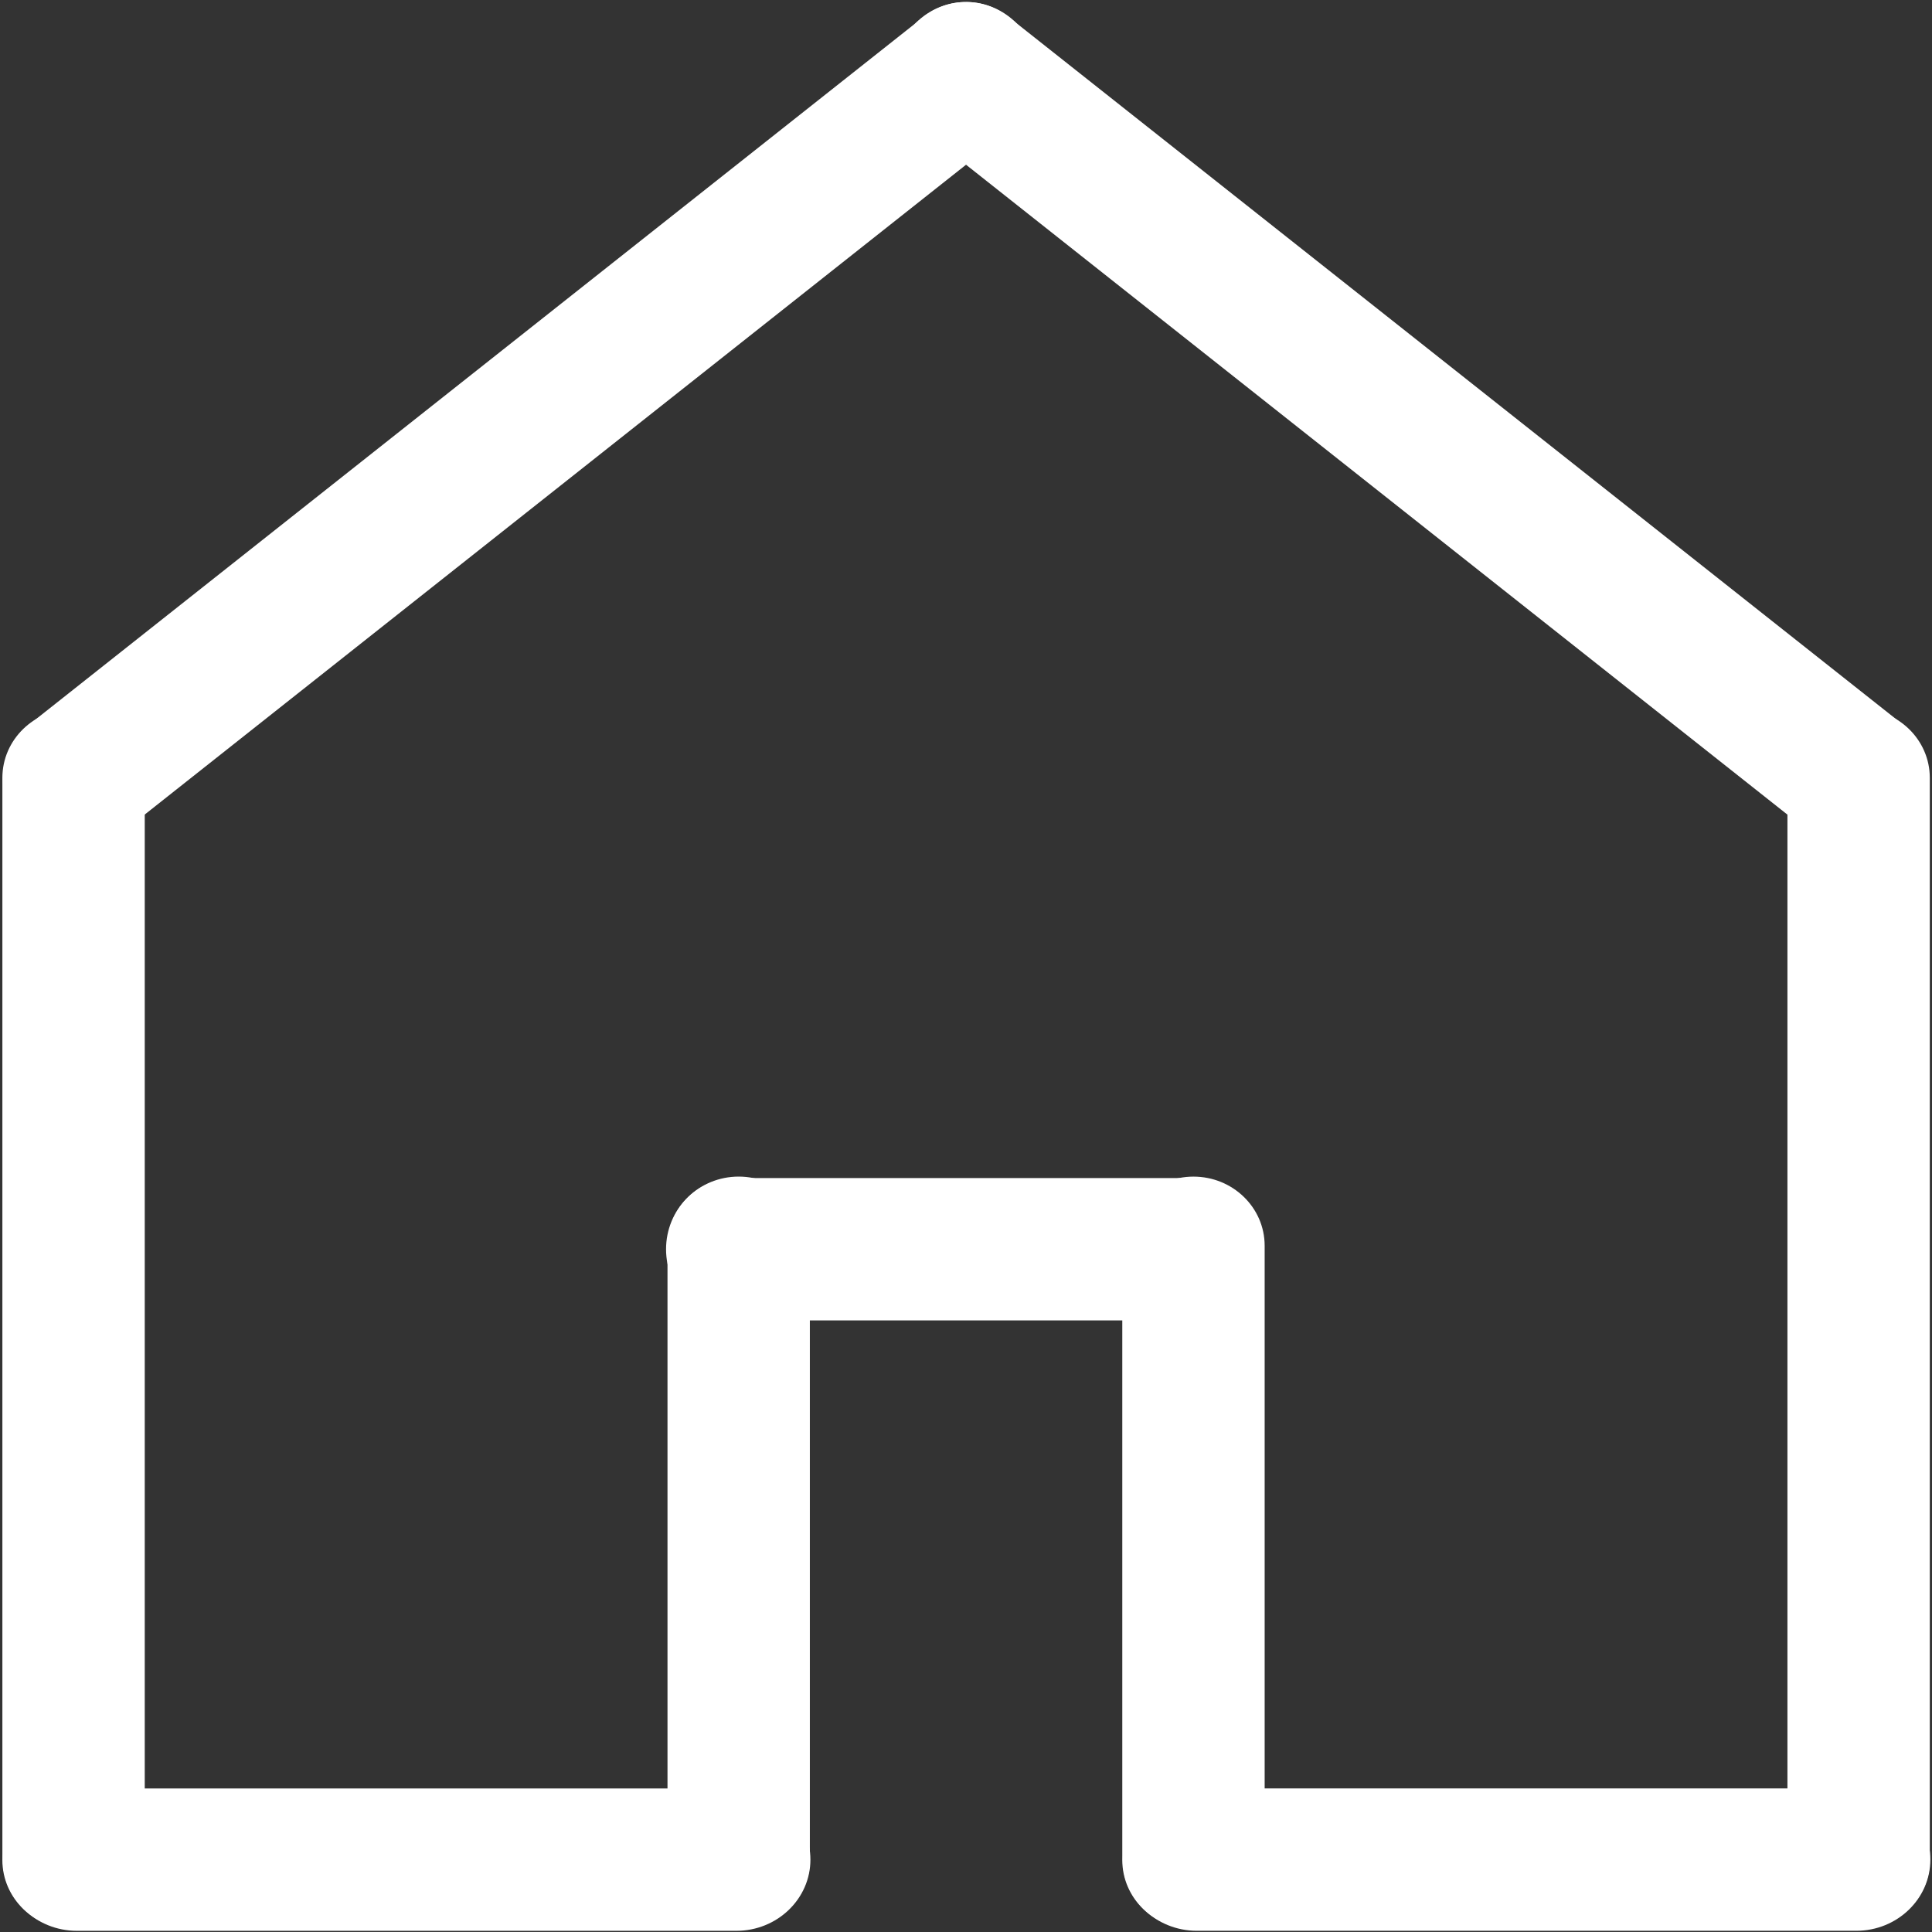 <?xml version="1.0" encoding="UTF-8" standalone="no"?>
<!DOCTYPE svg PUBLIC "-//W3C//DTD SVG 1.1//EN" "http://www.w3.org/Graphics/SVG/1.1/DTD/svg11.dtd">
<svg width="100%" height="100%" fill="white" viewBox="0 0 561 561" version="1.1" xmlns="http://www.w3.org/2000/svg" xmlns:xlink="http://www.w3.org/1999/xlink" xml:space="preserve" xmlns:serif="http://www.serif.com/" style="fill-rule:evenodd;clip-rule:evenodd;stroke-linejoin:round;stroke-miterlimit:2;">
    <rect x="0" y="0" width="561" height="561" fill="#333333" stroke="none"/>
    <g transform="matrix(1,0,0,1,-1776,-1034)">
        <g>
            <g transform="matrix(5.94145e-17,0.97,-1,6.12323e-17,1981.55,113.301)">
                <path d="M1506,163.521C1517.41,163.521 1526.67,172.782 1526.67,184.19C1526.67,195.598 1517.41,204.859 1506,204.859L1182,204.859C1170.6,204.859 1161.33,195.598 1161.33,184.19C1161.33,172.782 1170.6,163.521 1182,163.521L1506,163.521Z"/>
            </g>
            <g transform="matrix(-0.779,0.578,-0.596,-0.803,3087.64,519.743)">
                <path d="M1523.58,153.243C1534.99,153.243 1544.25,162.505 1544.25,173.913C1544.25,185.32 1534.99,194.582 1523.58,194.582L1182,204.859C1170.6,204.859 1161.33,195.598 1161.33,184.19C1161.33,172.782 1170.6,163.521 1182,163.521L1523.58,153.243Z"/>
            </g>
            <g transform="matrix(0.779,0.578,0.596,-0.803,1025.37,519.735)">
                <path d="M1523.58,153.243C1534.99,153.243 1544.25,162.505 1544.25,173.913C1544.25,185.32 1534.99,194.582 1523.58,194.582L1182,204.859C1170.6,204.859 1161.33,195.598 1161.33,184.19C1161.33,172.782 1170.6,163.521 1182,163.521L1523.58,153.243Z"/>
            </g>
            <g transform="matrix(0.97,-2.38525e-16,2.4563e-16,1,665.131,1210.92)">
                <path d="M1502.64,165.149C1514.05,165.149 1523.32,174.411 1523.32,185.819C1523.32,197.226 1514.05,206.488 1502.64,206.488L1365.28,206.488C1353.87,206.488 1344.61,197.226 1344.61,185.819C1344.61,174.411 1353.87,165.149 1365.28,165.149L1502.64,165.149Z"/>
            </g>
            <g transform="matrix(2.97939e-16,0.97,-1,3.06862e-16,2176.31,71.378)">
                <path d="M1549.21,165.149C1560.62,165.149 1569.88,174.411 1569.88,185.819C1569.88,197.226 1560.62,206.488 1549.21,206.488L1365.28,206.488C1353.87,206.488 1344.61,197.226 1344.61,185.819C1344.61,174.411 1353.87,165.149 1365.28,165.149L1549.21,165.149Z"/>
            </g>
            <g transform="matrix(2.97939e-16,0.97,-1,3.06862e-16,2308.37,71.386)">
                <path d="M1549.21,165.149C1560.62,165.149 1569.88,174.411 1569.88,185.819C1569.88,197.226 1560.62,206.488 1549.21,206.488L1365.28,206.488C1353.87,206.488 1344.61,197.226 1344.61,185.819C1344.61,174.411 1353.87,165.149 1365.28,165.149L1549.21,165.149Z"/>
            </g>
            <g transform="matrix(1.041,-2.30723e-17,2.53012e-17,1,702.274,1388.16)">
                <path d="M1549.21,165.149C1560.62,165.149 1569.88,174.411 1569.88,185.819C1569.88,197.226 1560.62,206.488 1549.21,206.488L1365.28,206.488C1353.87,206.488 1344.61,197.226 1344.61,185.819C1344.61,174.411 1353.87,165.149 1365.28,165.149L1549.21,165.149Z"/>
            </g>
            <g transform="matrix(1.041,-2.30723e-17,2.53012e-17,1,377.077,1388.17)">
                <path d="M1549.21,165.149C1560.62,165.149 1569.88,174.411 1569.88,185.819C1569.88,197.226 1560.62,206.488 1549.21,206.488L1365.28,206.488C1353.87,206.488 1344.61,197.226 1344.61,185.819C1344.61,174.411 1353.87,165.149 1365.28,165.149L1549.21,165.149Z"/>
            </g>
            <g transform="matrix(5.94145e-17,0.97,-1,6.12323e-17,2499.88,113.309)">
                <path d="M1506,163.521C1517.41,163.521 1526.67,172.782 1526.67,184.19C1526.67,195.598 1517.41,204.859 1506,204.859L1182,204.859C1170.6,204.859 1161.33,195.598 1161.33,184.19C1161.33,172.782 1170.6,163.521 1182,163.521L1506,163.521Z"/>
            </g>
        </g>
    </g>
</svg>
